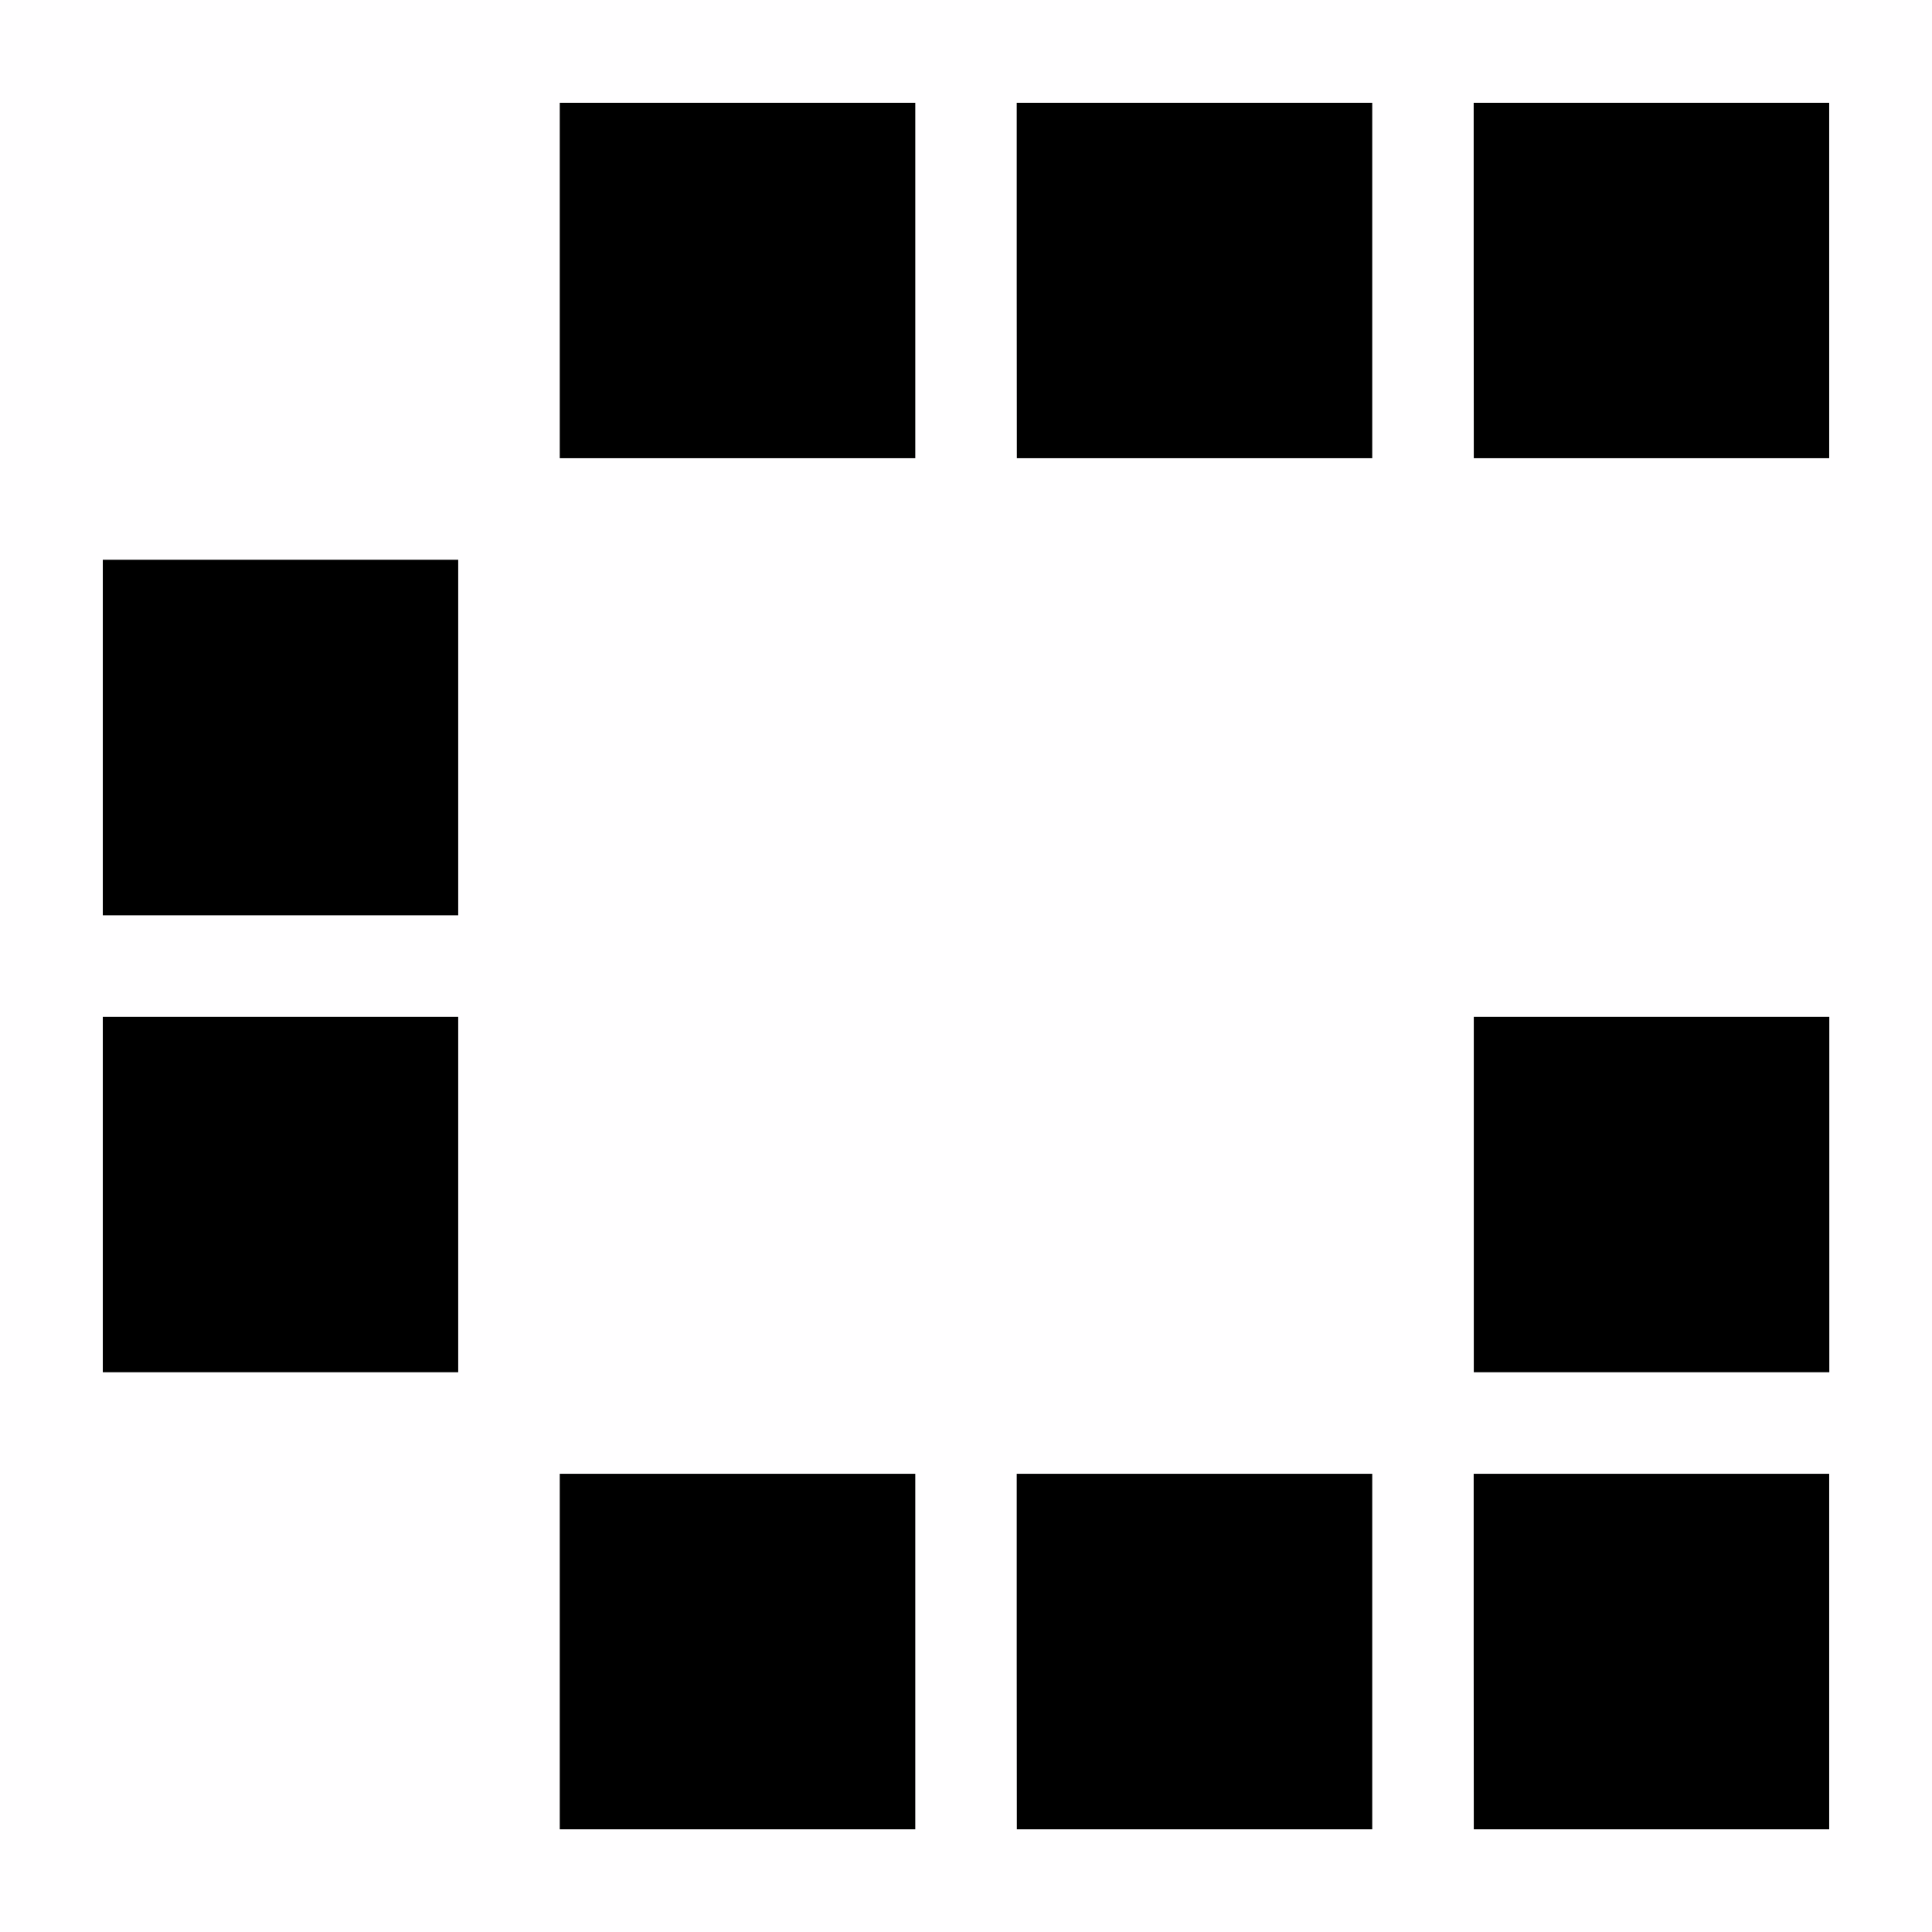 <?xml version="1.0" encoding="UTF-8" standalone="no"?>
<svg
   xmlns:dc="http://purl.org/dc/elements/1.1/"
   xmlns:cc="http://creativecommons.org/ns#"
   xmlns:rdf="http://www.w3.org/1999/02/22-rdf-syntax-ns#"
   xmlns:svg="http://www.w3.org/2000/svg"
   xmlns="http://www.w3.org/2000/svg"
   xmlns:sodipodi="http://sodipodi.sourceforge.net/DTD/sodipodi-0.dtd"
   xmlns:inkscape="http://www.inkscape.org/namespaces/inkscape"
   width="64"
   height="64"
   viewBox="0 0 16.933 16.933"
   version="1.1"
   id="svg8"
   inkscape:version="1.0.2 (e86c870879, 2021-01-15, custom)"
   sodipodi:docname="logo.svg">
  <defs
     id="defs2" />
  <sodipodi:namedview
     id="base"
     pagecolor="#ffffff"
     bordercolor="#666666"
     borderopacity="1.0"
     inkscape:pageopacity="1"
     inkscape:pageshadow="2"
     inkscape:zoom="11.2"
     inkscape:cx="28.25144"
     inkscape:cy="19.256277"
     inkscape:document-units="px"
     inkscape:current-layer="layer1"
     inkscape:document-rotation="0"
     showgrid="false"
     units="px"
     inkscape:window-width="1226"
     inkscape:window-height="744"
     inkscape:window-x="136"
     inkscape:window-y="20"
     inkscape:window-maximized="0"
     inkscape:snap-others="true"
     height="64mm"
     width="64mm" />
  <g
     inkscape:label="Layer 1"
     inkscape:groupmode="layer"
     id="layer1">
    <rect
       style="fill:#fffeff;fill-opacity:1;stroke-width:0.265"
       id="rect1121"
       width="16.933"
       height="16.933"
       x="-2.1661864e-07"
       y="-2.1161866e-07" />
    <path
       style="fill:#000000;stroke-width:0.089;stroke-miterlimit:4;stroke-dasharray:none"
       d="m 4.906,14.475 v -1.558 h 1.558 1.558 v 1.558 1.558 H 6.464 4.906 Z m 4.005,0 V 12.917 H 10.469 12.027 v 1.558 1.558 H 10.469 8.912 Z m 4.005,0 v -1.558 h 1.558 1.558 v 1.558 1.558 H 14.475 12.917 Z M 0.901,10.469 V 8.912 H 2.459 4.016 V 10.469 12.027 H 2.459 0.901 Z m 12.016,0 V 8.912 h 1.558 1.558 V 10.469 12.027 H 14.475 12.917 Z M 0.901,6.464 V 4.906 H 2.459 4.016 V 6.464 8.022 H 2.459 0.901 Z M 4.906,2.459 V 0.901 H 6.464 8.022 V 2.459 4.016 H 6.464 4.906 Z m 4.005,0 V 0.901 H 10.469 12.027 V 2.459 4.016 H 10.469 8.912 Z m 4.005,0 V 0.901 h 1.558 1.558 V 2.459 4.016 H 14.475 12.917 Z"
       id="path174"
       sodipodi:nodetypes="ccccccccccccccccccccccccccccccccccccccccccccccccccccccccccccccccccccccccccccccccc" />
  </g>
</svg>
